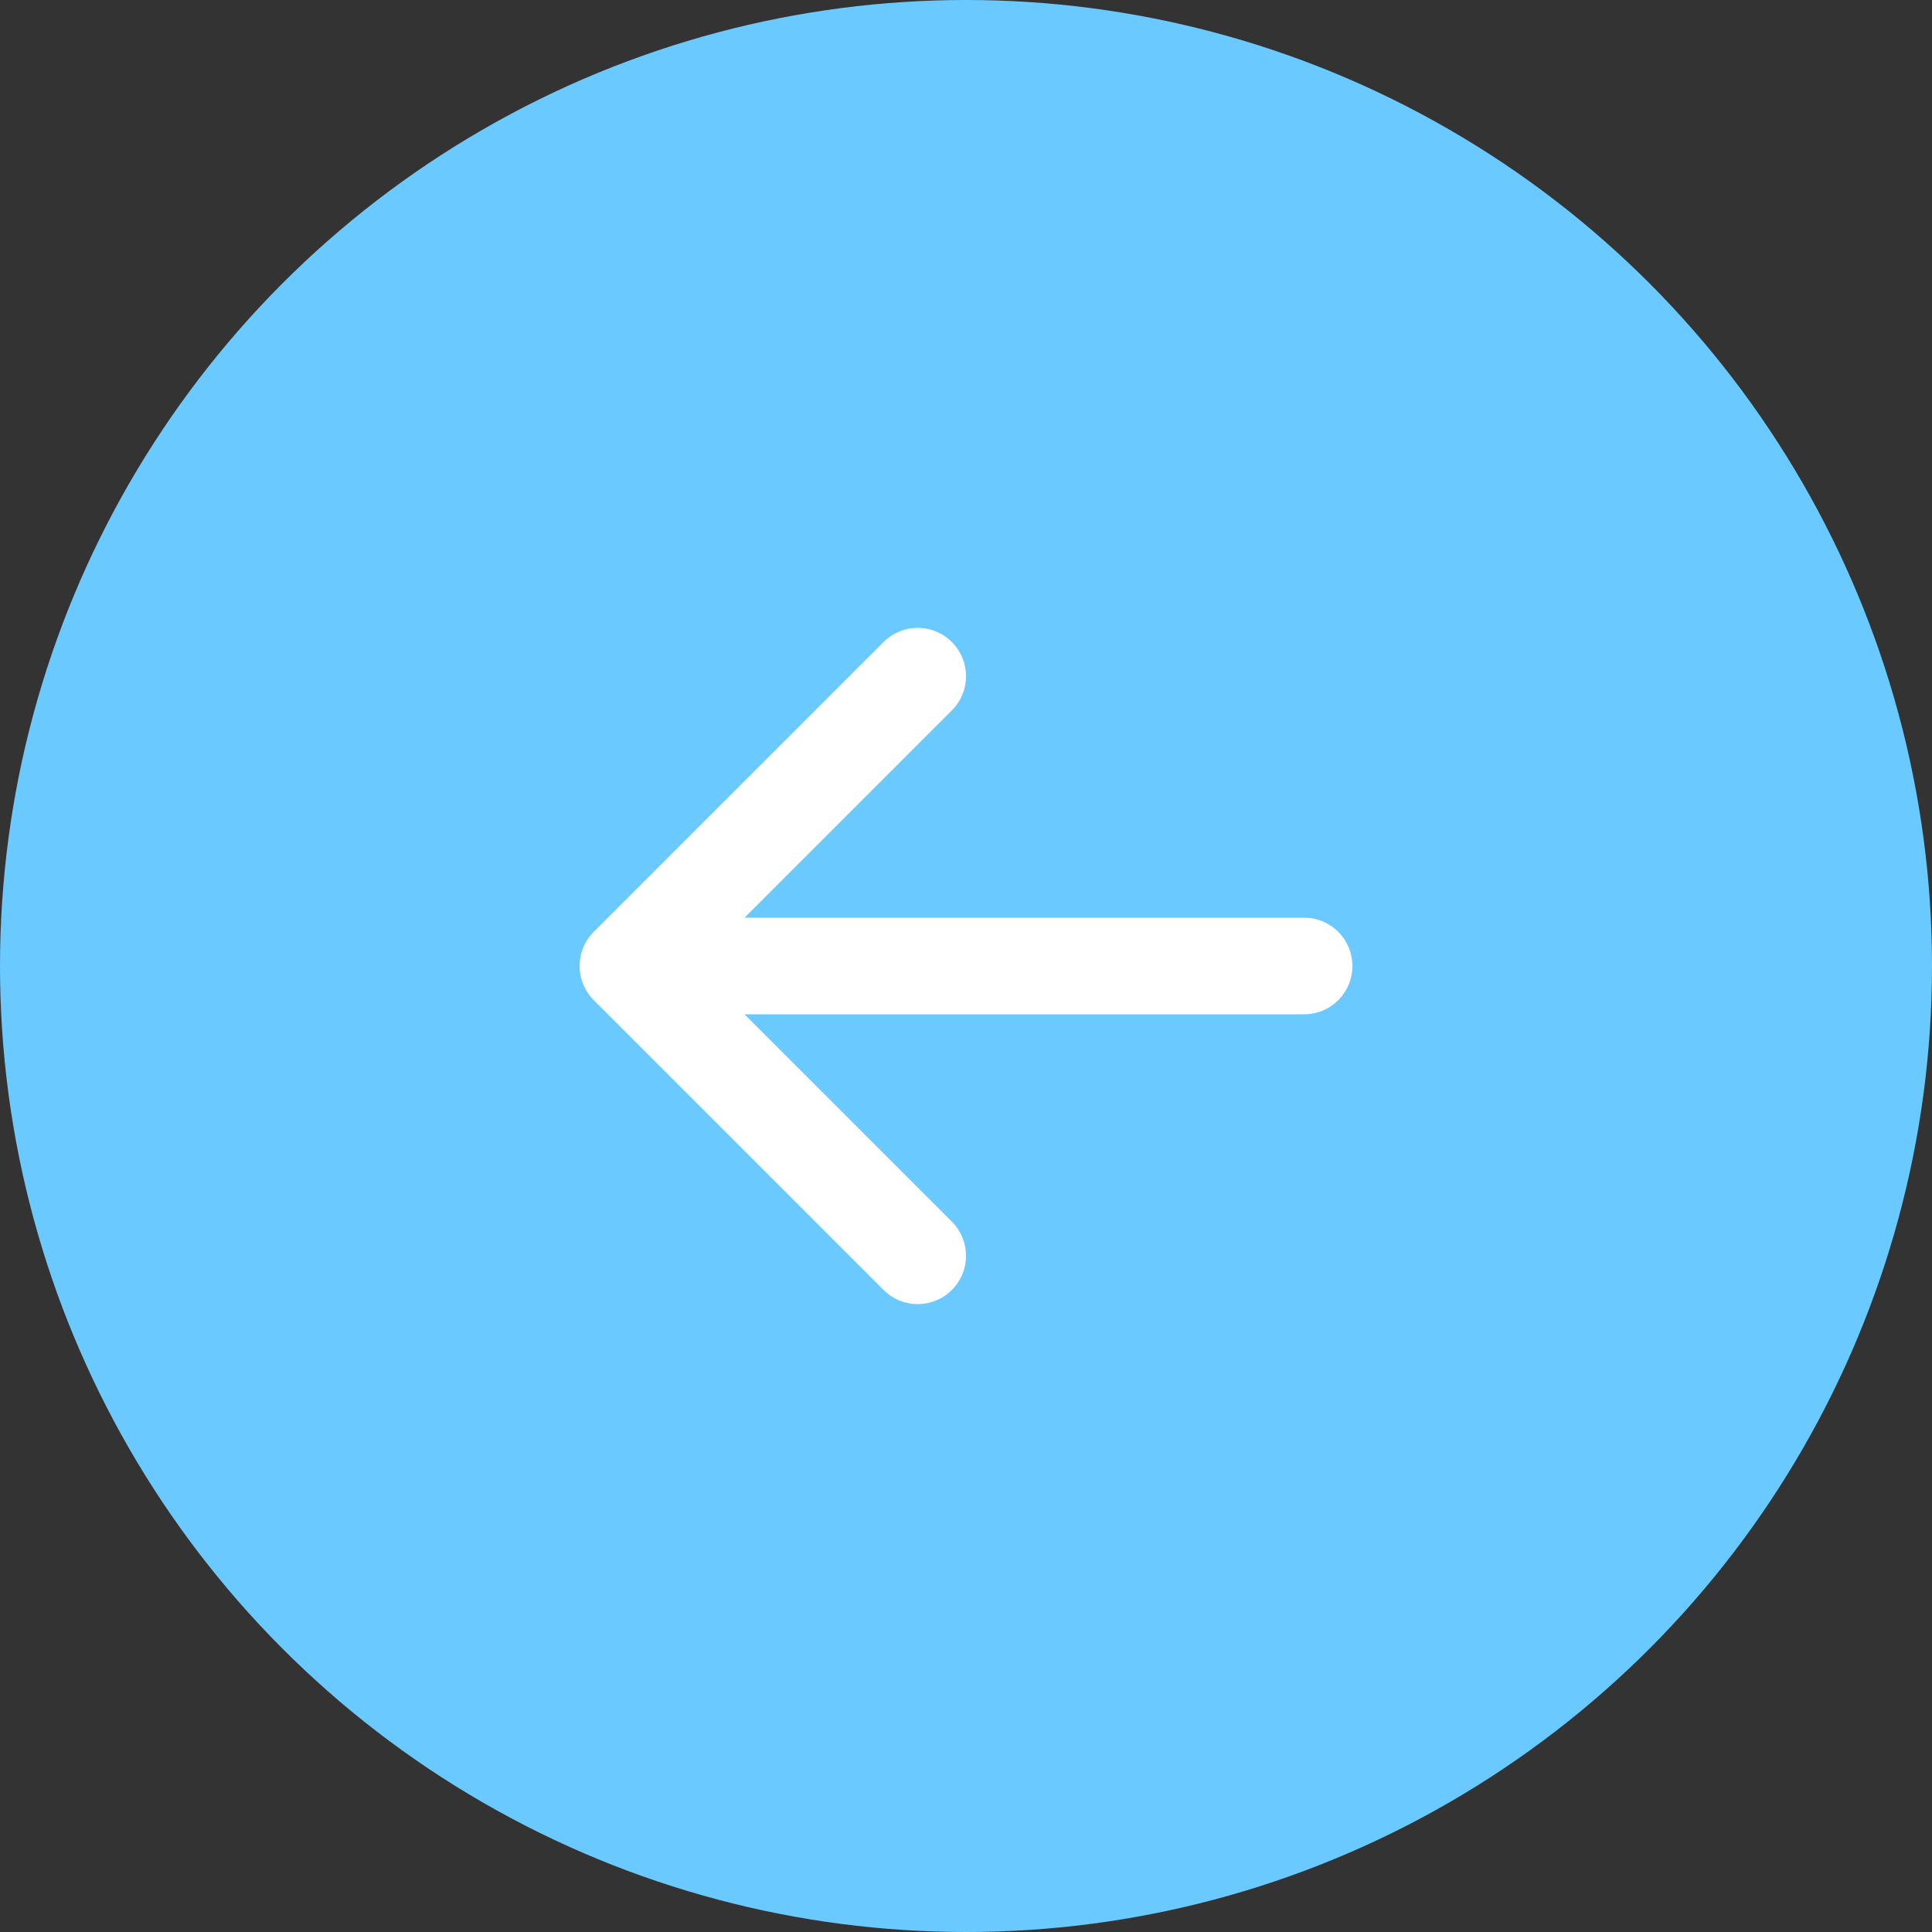<?xml version="1.0" encoding="UTF-8"?> <svg xmlns="http://www.w3.org/2000/svg" width="50" height="50" viewBox="0 0 50 50" fill="none"><rect x="0" y="0" width="50" height="50" fill="#333333" stroke="none"/> <circle cx="25" cy="25" r="25" fill="#6ACAFF"></circle> <path d="M16.25 25L33.75 25M16.25 25L23.75 17.5M16.25 25L23.75 32.5" stroke="white" stroke-width="2.5" stroke-linecap="round" stroke-linejoin="round"></path> </svg> 